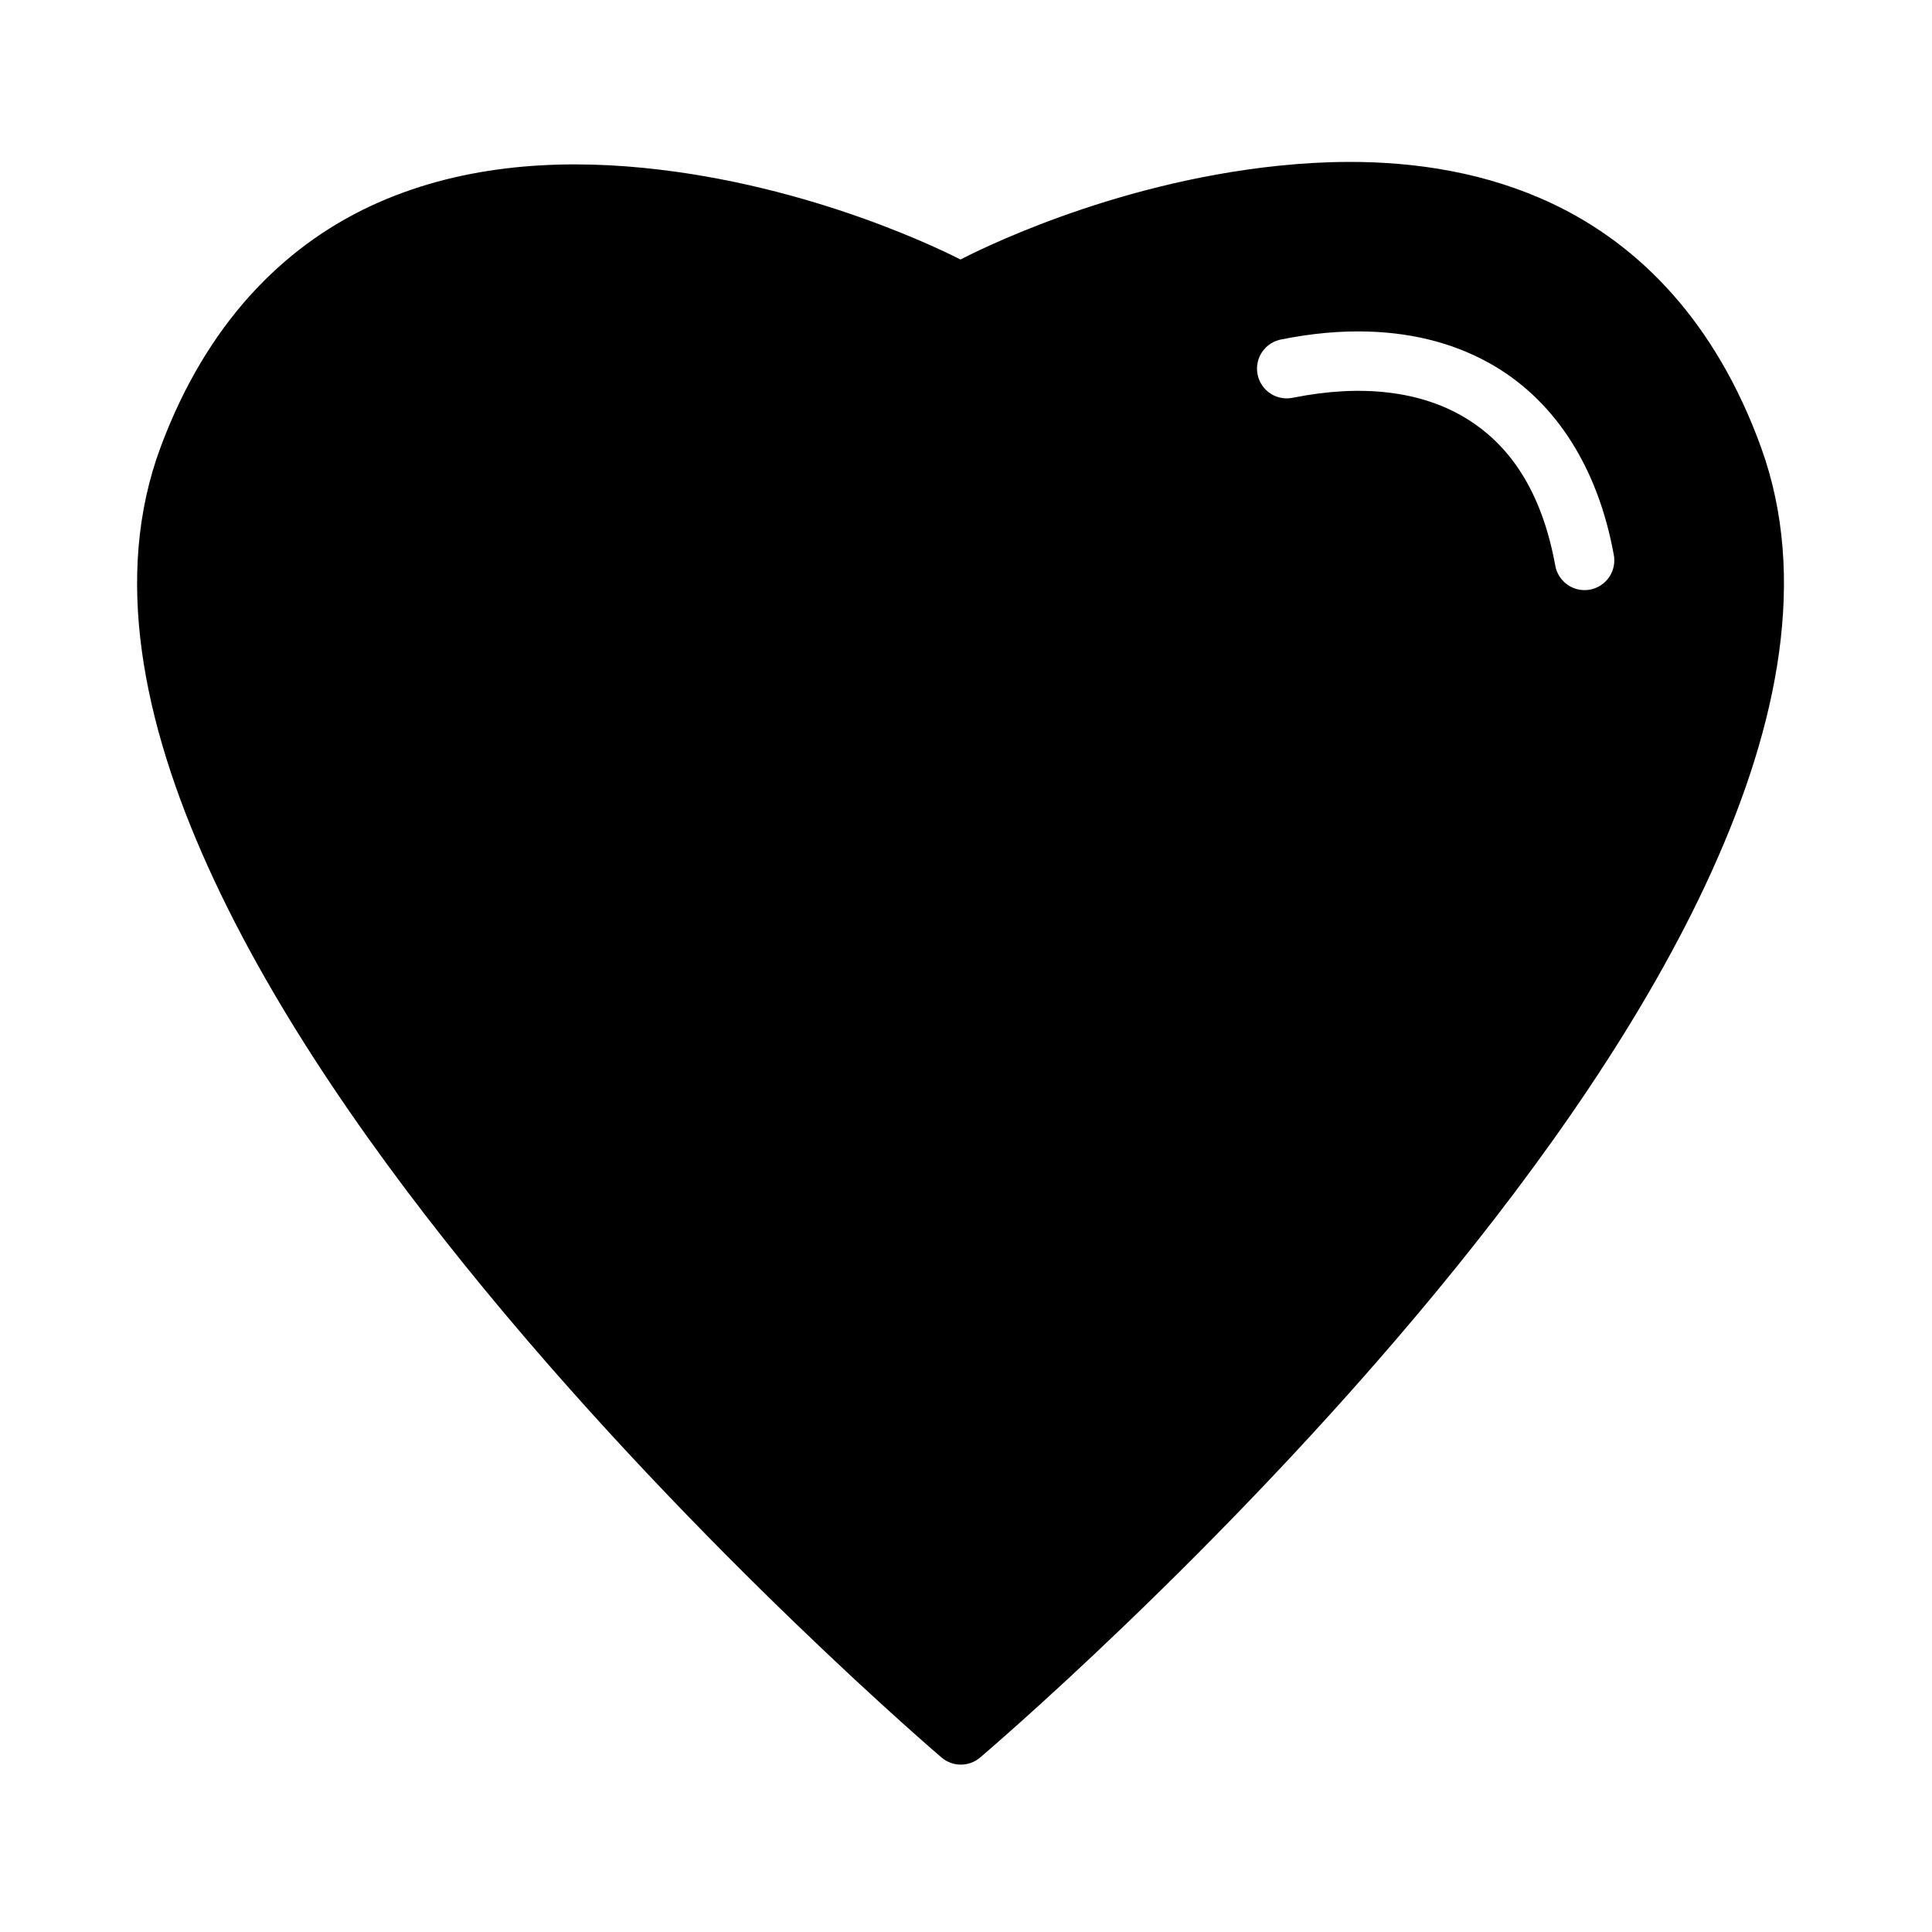 <?xml version="1.0" encoding="UTF-8"?>
<!-- Uploaded to: ICON Repo, www.svgrepo.com, Generator: ICON Repo Mixer Tools -->
<svg fill="#000000" width="800px" height="800px" version="1.1" viewBox="144 144 512 512" xmlns="http://www.w3.org/2000/svg">
 <path d="m501.02 186.91c-6.09 0.023-12.137 0.391-18.051 1-45.406 4.668-81.332 23.289-84.426 24.859-3.141-1.566-38.867-19.84-84.148-24.293-23.609-2.32-49.176-0.648-72.293 10.18-23.117 10.828-43.367 31.098-55.551 63.867-12.641 34.004-4.809 72.805 12.668 111.39 17.477 38.59 44.887 77.477 73.633 112.33 57.492 69.707 120.63 123.48 120.63 123.48l0.004 0.004c2.93 2.531 7.266 2.555 10.223 0.059 0 0 63.035-53.406 120.46-122.91 28.715-34.75 56.066-73.539 73.57-112.21s25.422-77.715 12.961-112.1c-12.023-33.188-32.203-53.68-55.32-64.605-17.336-8.195-36.094-11.129-54.367-11.055zm5.688 44.957c12.352 0.391 23.82 3.398 33.734 9.379 15.859 9.566 26.984 26.602 31.211 49.691 0.418 2.078-0.012 4.234-1.199 5.984-1.188 1.754-3.027 2.957-5.109 3.34-2.082 0.379-4.231-0.09-5.961-1.309-1.73-1.219-2.898-3.082-3.242-5.168-3.617-19.758-12.145-32.004-23.832-39.051-11.688-7.051-27.262-9.008-45.555-5.352l-0.004-0.004c-2.074 0.477-4.25 0.09-6.039-1.066-1.785-1.16-3.027-2.988-3.441-5.078-0.418-2.086 0.031-4.254 1.238-6.008 1.207-1.75 3.07-2.941 5.168-3.297 7.898-1.578 15.621-2.293 23.031-2.059z"/>
</svg>